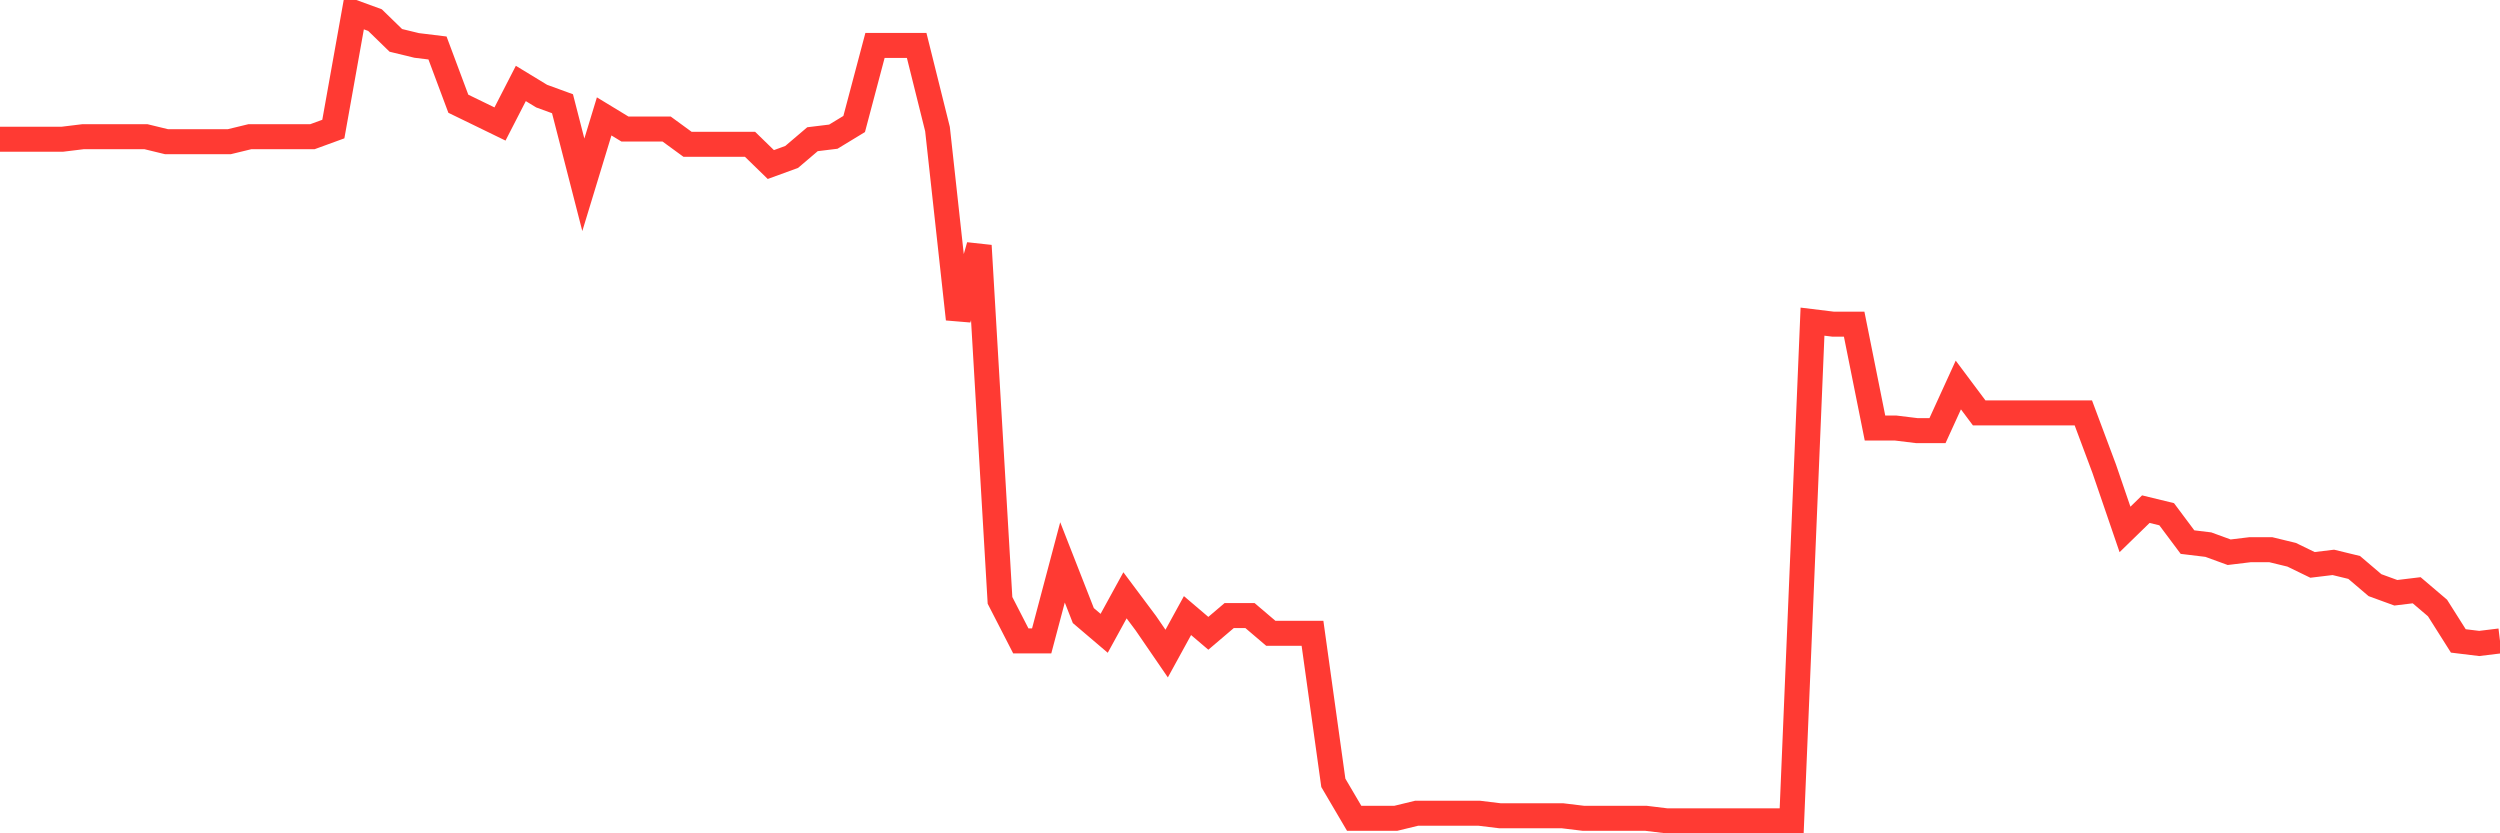 <svg
  xmlns="http://www.w3.org/2000/svg"
  xmlns:xlink="http://www.w3.org/1999/xlink"
  width="120"
  height="40"
  viewBox="0 0 120 40"
  preserveAspectRatio="none"
>
  <polyline
    points="0,6.682 1,6.682 2,6.682 3,6.682 4,6.56 5,6.56 6,6.56 7,6.56 8,6.803 9,6.803 10,6.803 11,6.803 12,6.56 13,6.56 14,6.56 15,6.56 16,6.195 17,0.6 18,0.965 19,1.938 20,2.181 21,2.303 22,4.979 23,5.465 24,5.952 25,4.006 26,4.614 27,4.979 28,8.871 29,5.587 30,6.195 31,6.195 32,6.195 33,6.925 34,6.925 35,6.925 36,6.925 37,7.898 38,7.533 39,6.682 40,6.56 41,5.952 42,2.181 43,2.181 44,2.181 45,6.195 46,15.317 47,11.79 48,28.818 49,30.764 50,30.764 51,26.994 52,29.548 53,30.399 54,28.575 55,29.913 56,31.372 57,29.548 58,30.399 59,29.548 60,29.548 61,30.399 62,30.399 63,30.399 64,37.576 65,39.278 66,39.278 67,39.278 68,39.035 69,39.035 70,39.035 71,39.035 72,39.157 73,39.157 74,39.157 75,39.157 76,39.278 77,39.278 78,39.278 79,39.278 80,39.4 81,39.4 82,39.4 83,39.4 84,39.4 85,39.4 86,39.4 87,15.439 88,15.561 89,15.561 90,20.547 91,20.547 92,20.669 93,20.669 94,18.48 95,19.818 96,19.818 97,19.818 98,19.818 99,19.818 100,19.818 101,22.493 102,25.413 103,24.439 104,24.683 105,26.021 106,26.142 107,26.507 108,26.386 109,26.386 110,26.629 111,27.115 112,26.994 113,27.237 114,28.088 115,28.453 116,28.332 117,29.183 118,30.764 119,30.886 120,30.764"
    fill="none"
    stroke="#ff3a33"
    stroke-width="1.2"
  >
  </polyline>
</svg>